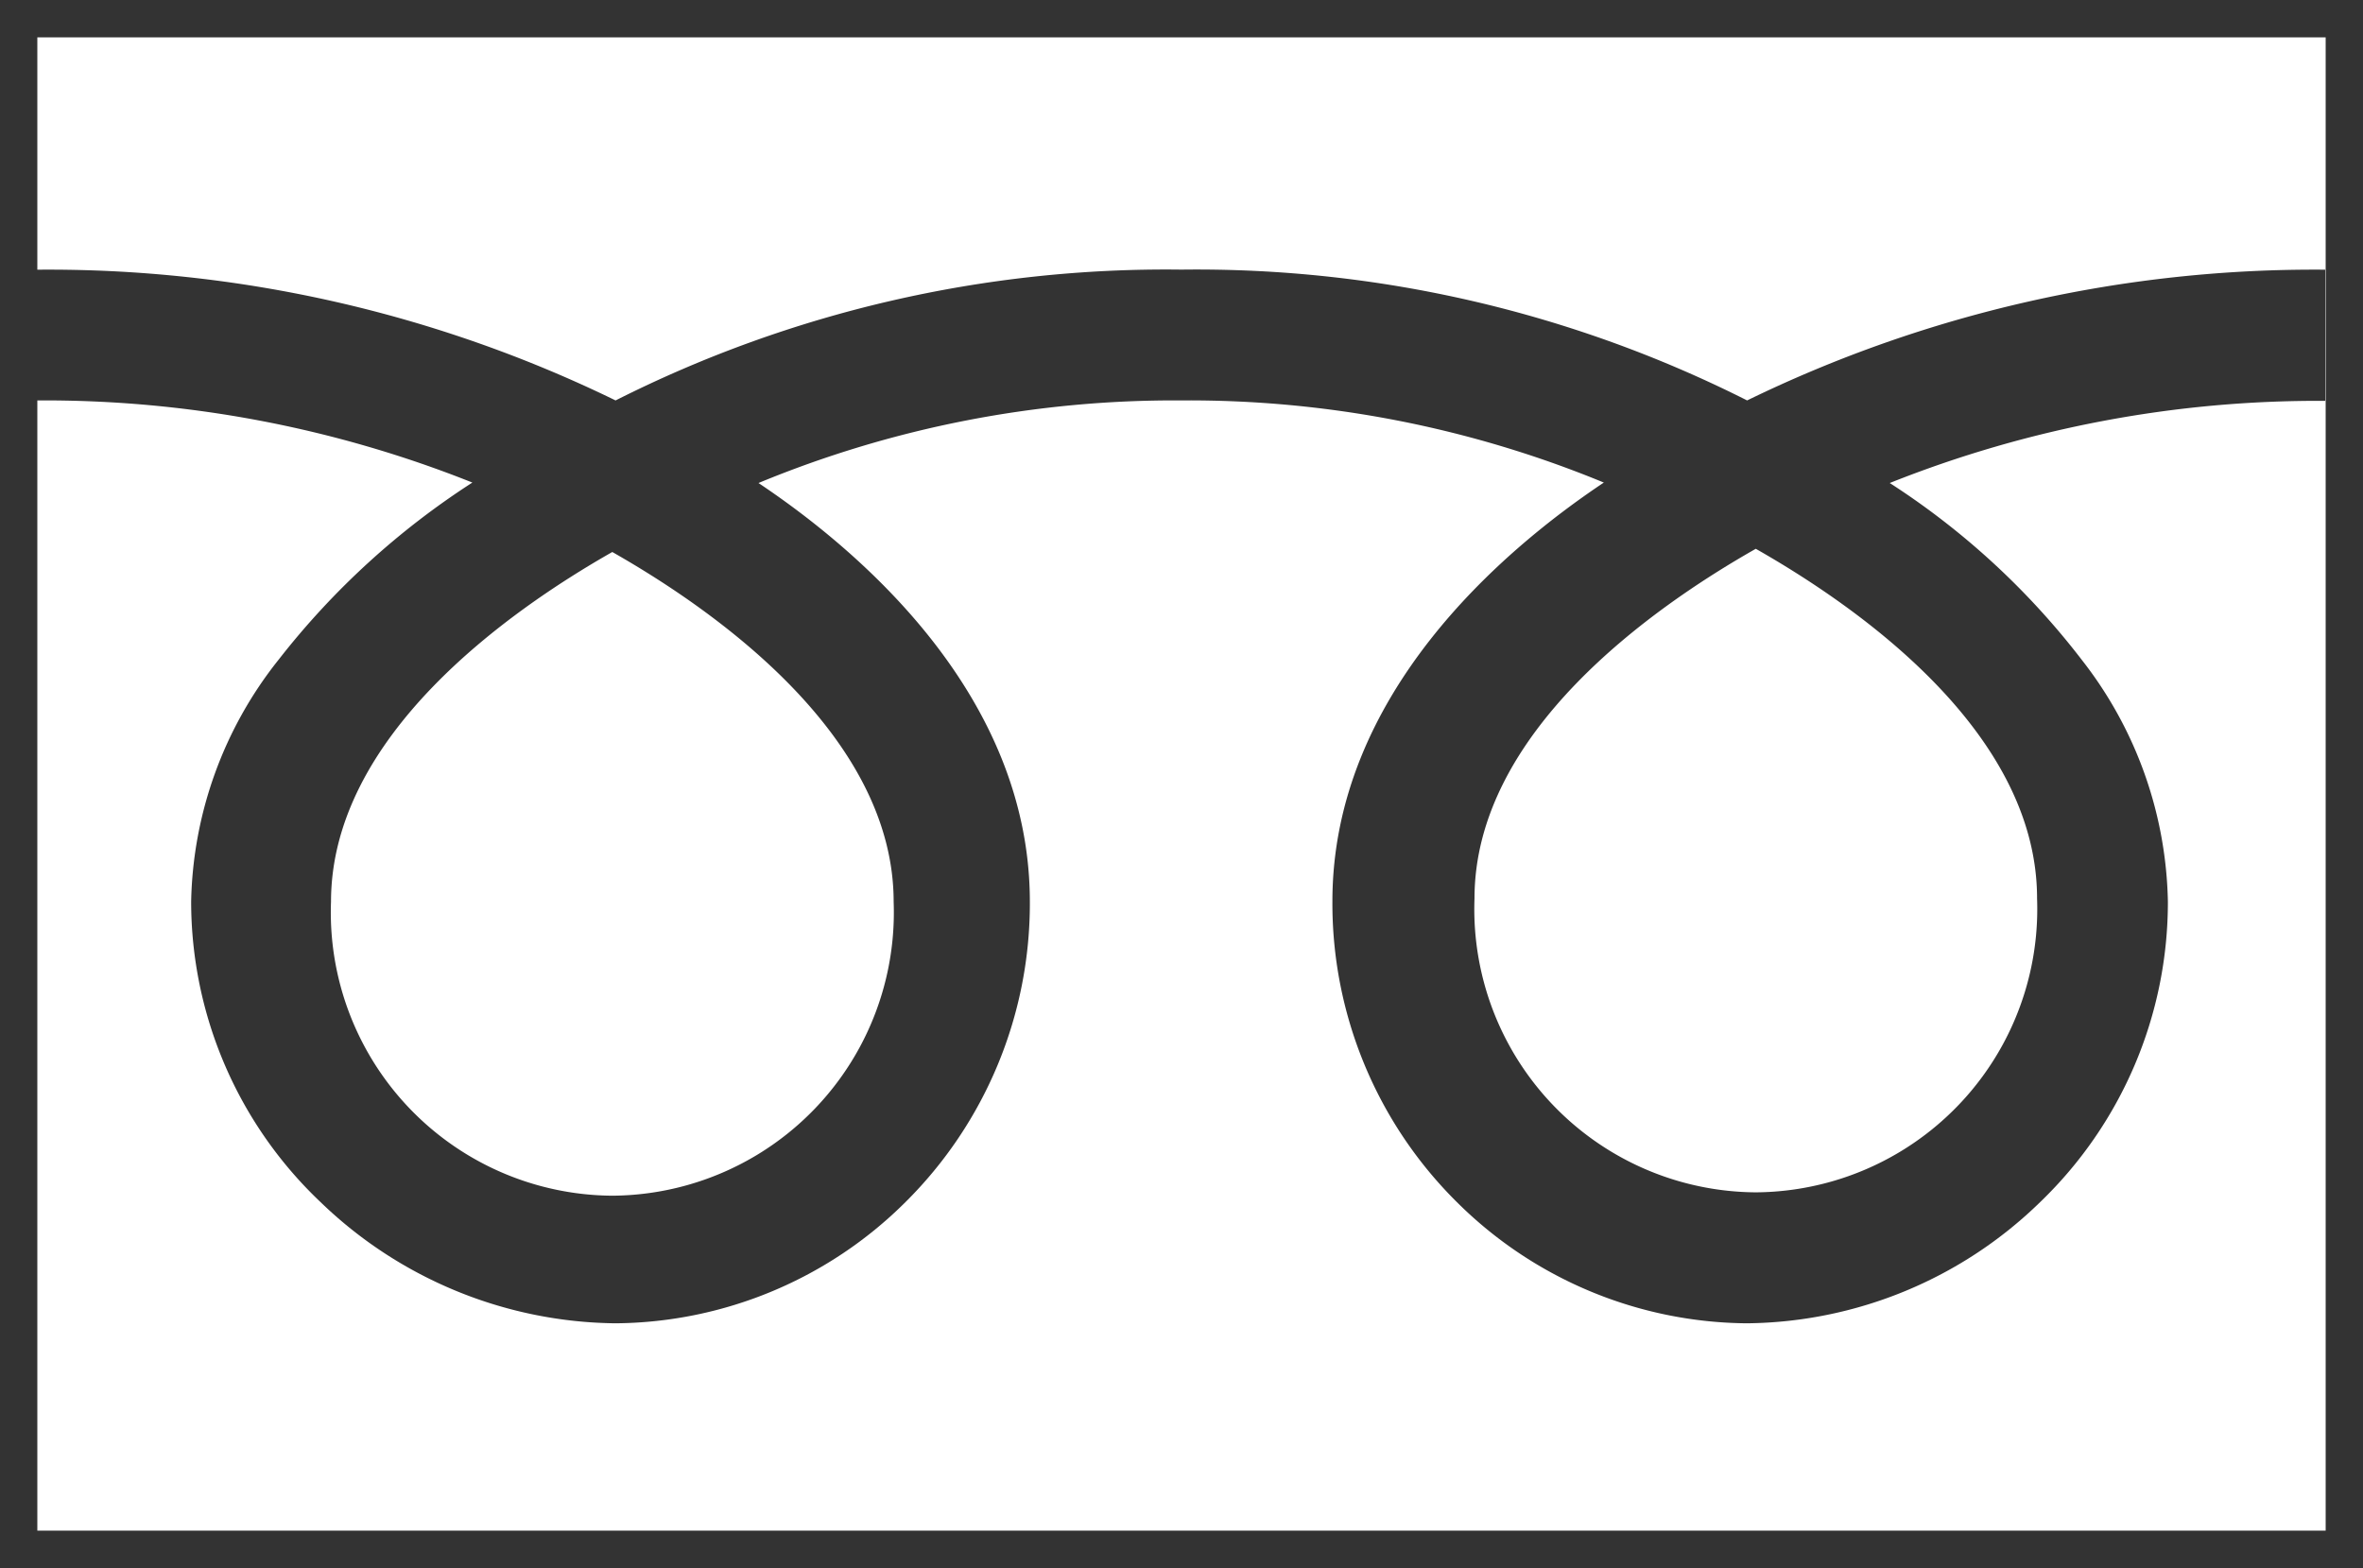 <svg xmlns="http://www.w3.org/2000/svg" width="31.646" height="21" viewBox="0 0 31.646 21">
  <rect x="0" y="0" width="31.646" height="21" fill="#333333" stroke="none"/>
  <g id="グループ_209" data-name="グループ 209" transform="translate(-58.473 -76.484)">
    <path id="前面オブジェクトで型抜き_3" data-name="前面オブジェクトで型抜き 3" d="M30.646,20H0V0H30.646V20ZM15.318,4.863a14.56,14.56,0,0,1,5.661,1.1c-1.358.907-3.635,2.841-3.635,5.608A5.629,5.629,0,0,0,19.011,15.6a5.563,5.563,0,0,0,3.883,1.623A5.7,5.7,0,0,0,26.822,15.6a5.573,5.573,0,0,0,1.711-4.023,5.411,5.411,0,0,0-1.152-3.238,10.217,10.217,0,0,0-2.573-2.37,15.472,15.472,0,0,1,5.832-1.1V3.112h0a17.335,17.335,0,0,0-7.742,1.751,16.37,16.37,0,0,0-7.576-1.752A16.356,16.356,0,0,0,7.744,4.863,17.328,17.328,0,0,0,0,3.112V4.863a15.458,15.458,0,0,1,5.826,1.1,10.506,10.506,0,0,0-2.593,2.37A5.362,5.362,0,0,0,2.06,11.576,5.547,5.547,0,0,0,3.793,15.6a5.767,5.767,0,0,0,3.95,1.623A5.56,5.56,0,0,0,11.626,15.6a5.63,5.63,0,0,0,1.666-4.023c0-2.766-2.277-4.7-3.634-5.608A14.557,14.557,0,0,1,15.318,4.863ZM7.7,15.514a3.794,3.794,0,0,1-3.767-3.936c0-2.212,2.36-3.885,3.767-4.685,1.408.8,3.768,2.475,3.768,4.685A3.794,3.794,0,0,1,7.7,15.514Zm15.314-.045a3.793,3.793,0,0,1-3.767-3.936c0-2.214,2.36-3.884,3.767-4.683,1.407.8,3.767,2.468,3.767,4.683a3.794,3.794,0,0,1-3.767,3.936Z" transform="translate(58.973 76.984)" fill="#fff" stroke="rgba(0,0,0,0)" stroke-miterlimit="10" stroke-width="1"/>
  </g>
</svg>
